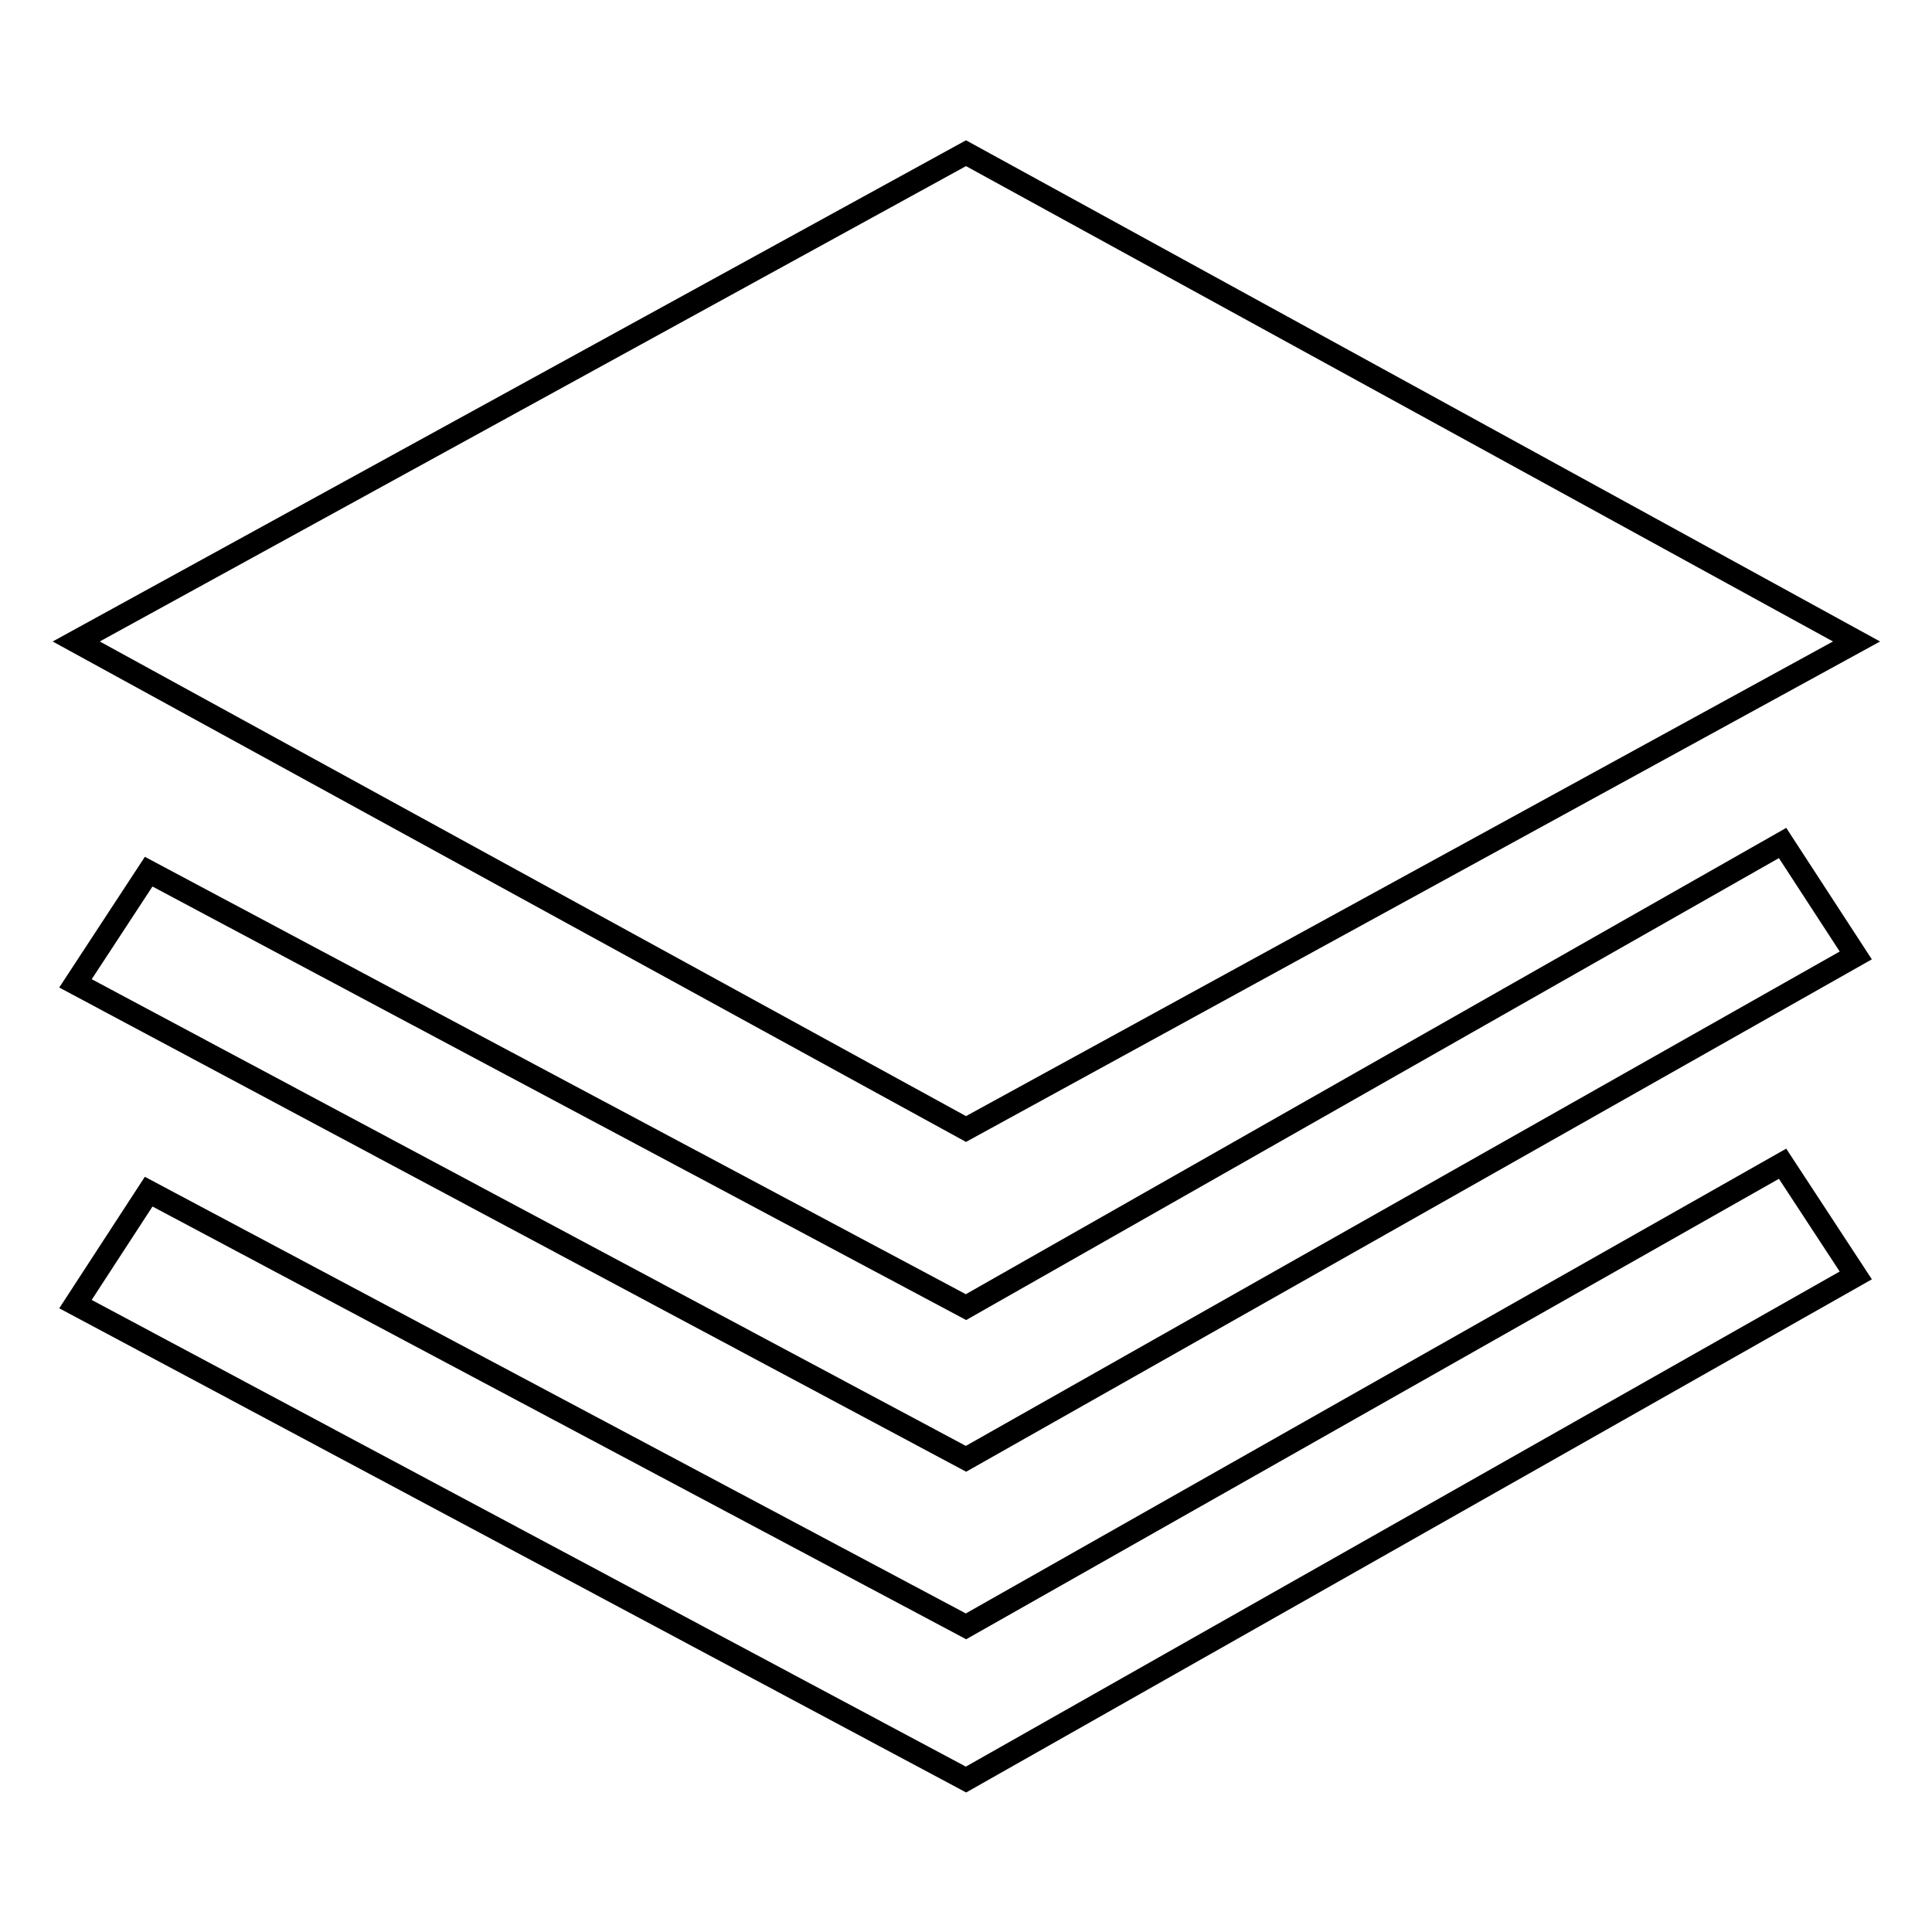 <?xml version="1.0" encoding="utf-8"?>
<!-- Svg Vector Icons : http://www.onlinewebfonts.com/icon -->
<!DOCTYPE svg PUBLIC "-//W3C//DTD SVG 1.1//EN" "http://www.w3.org/Graphics/SVG/1.1/DTD/svg11.dtd">
<svg version="1.1" xmlns="http://www.w3.org/2000/svg" xmlns:xlink="http://www.w3.org/1999/xlink" x="0px" y="0px" viewBox="0 0 256 256" enable-background="new 0 0 256 256" xml:space="preserve">
<g><g><path stroke-width="3" fill-opacity="0" stroke="#000000"  d="M246,85L128,20.3L10.1,85L128,149.6L246,85z"/><path stroke-width="3" fill-opacity="0" stroke="#000000"  d="M128,173.2L19.7,115.5L10,130.3l118,63l117.9-66.7l-9.7-14.9L128,173.2z"/><path stroke-width="3" fill-opacity="0" stroke="#000000"  d="M128,215.5L19.7,157.9L10,172.8l118,63l117.9-66.8l-9.7-14.8L128,215.5z"/></g></g>
</svg>